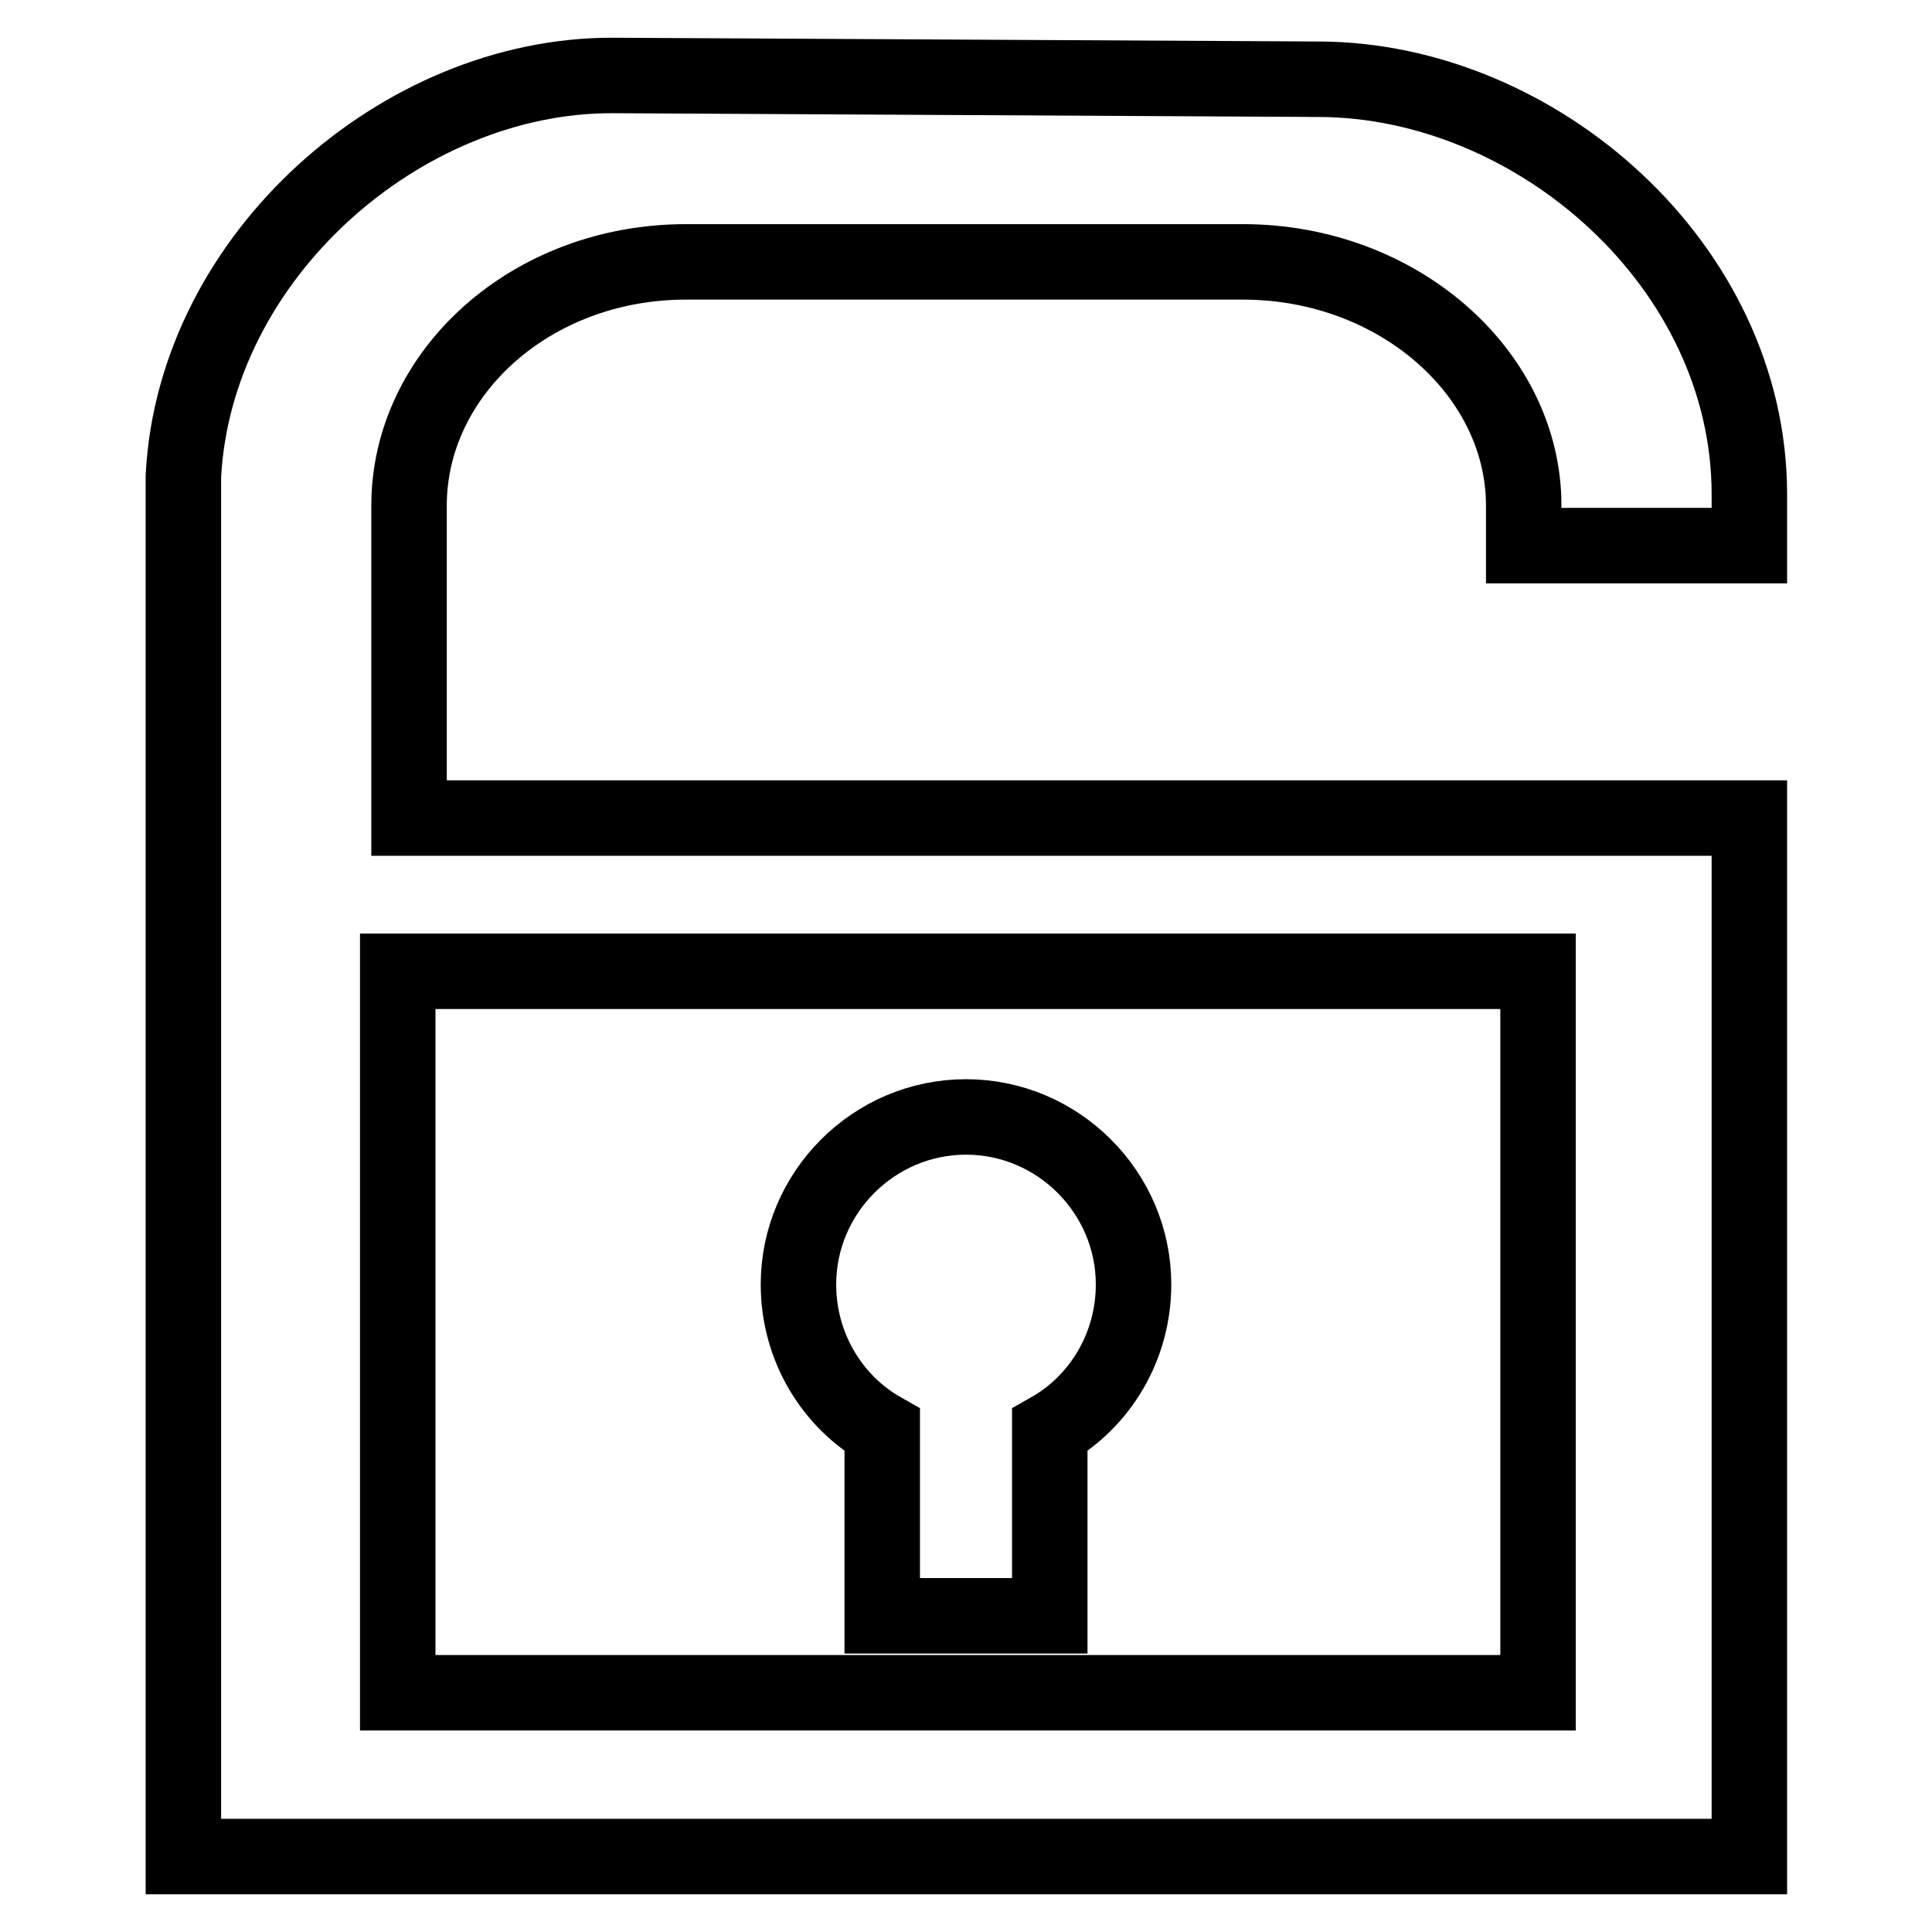 <?xml version="1.0" encoding="utf-8"?>
<!-- Svg Vector Icons : http://www.onlinewebfonts.com/icon -->
<!DOCTYPE svg PUBLIC "-//W3C//DTD SVG 1.1//EN" "http://www.w3.org/Graphics/SVG/1.1/DTD/svg11.dtd">
<svg version="1.1" xmlns="http://www.w3.org/2000/svg" xmlns:xlink="http://www.w3.org/1999/xlink" x="0px" y="0px" viewBox="0 0 256 256" enable-background="new 0 0 256 256" xml:space="preserve">
<g><g><path stroke-width="10" fill-opacity="0" stroke="#000000"  d="M81.2,10c-28-0.1-55.4,24-56.9,53.1c0,0.8,0,1.6,0,2.4v6.8v47.3V246h207.5V108.4H54.2V72.3V67c0-17.6,16.2-32.3,36.7-32.3h73.8c20.5,0,37.2,14.7,37.2,32.3v5.3h29.9v-6.8c0-30.3-28.2-54.9-57-55L81.2,10z M52.7,128.7h151.1v95.6H52.7V128.7z M128,148c-12.2,0-22.2,10-22.2,22.2c0,8.2,4.4,15.5,11.1,19.3v24.6h22.2v-24.6c6.7-3.8,11.1-11.1,11.1-19.3C150.2,158,140.2,148,128,148z"/></g></g>
</svg>